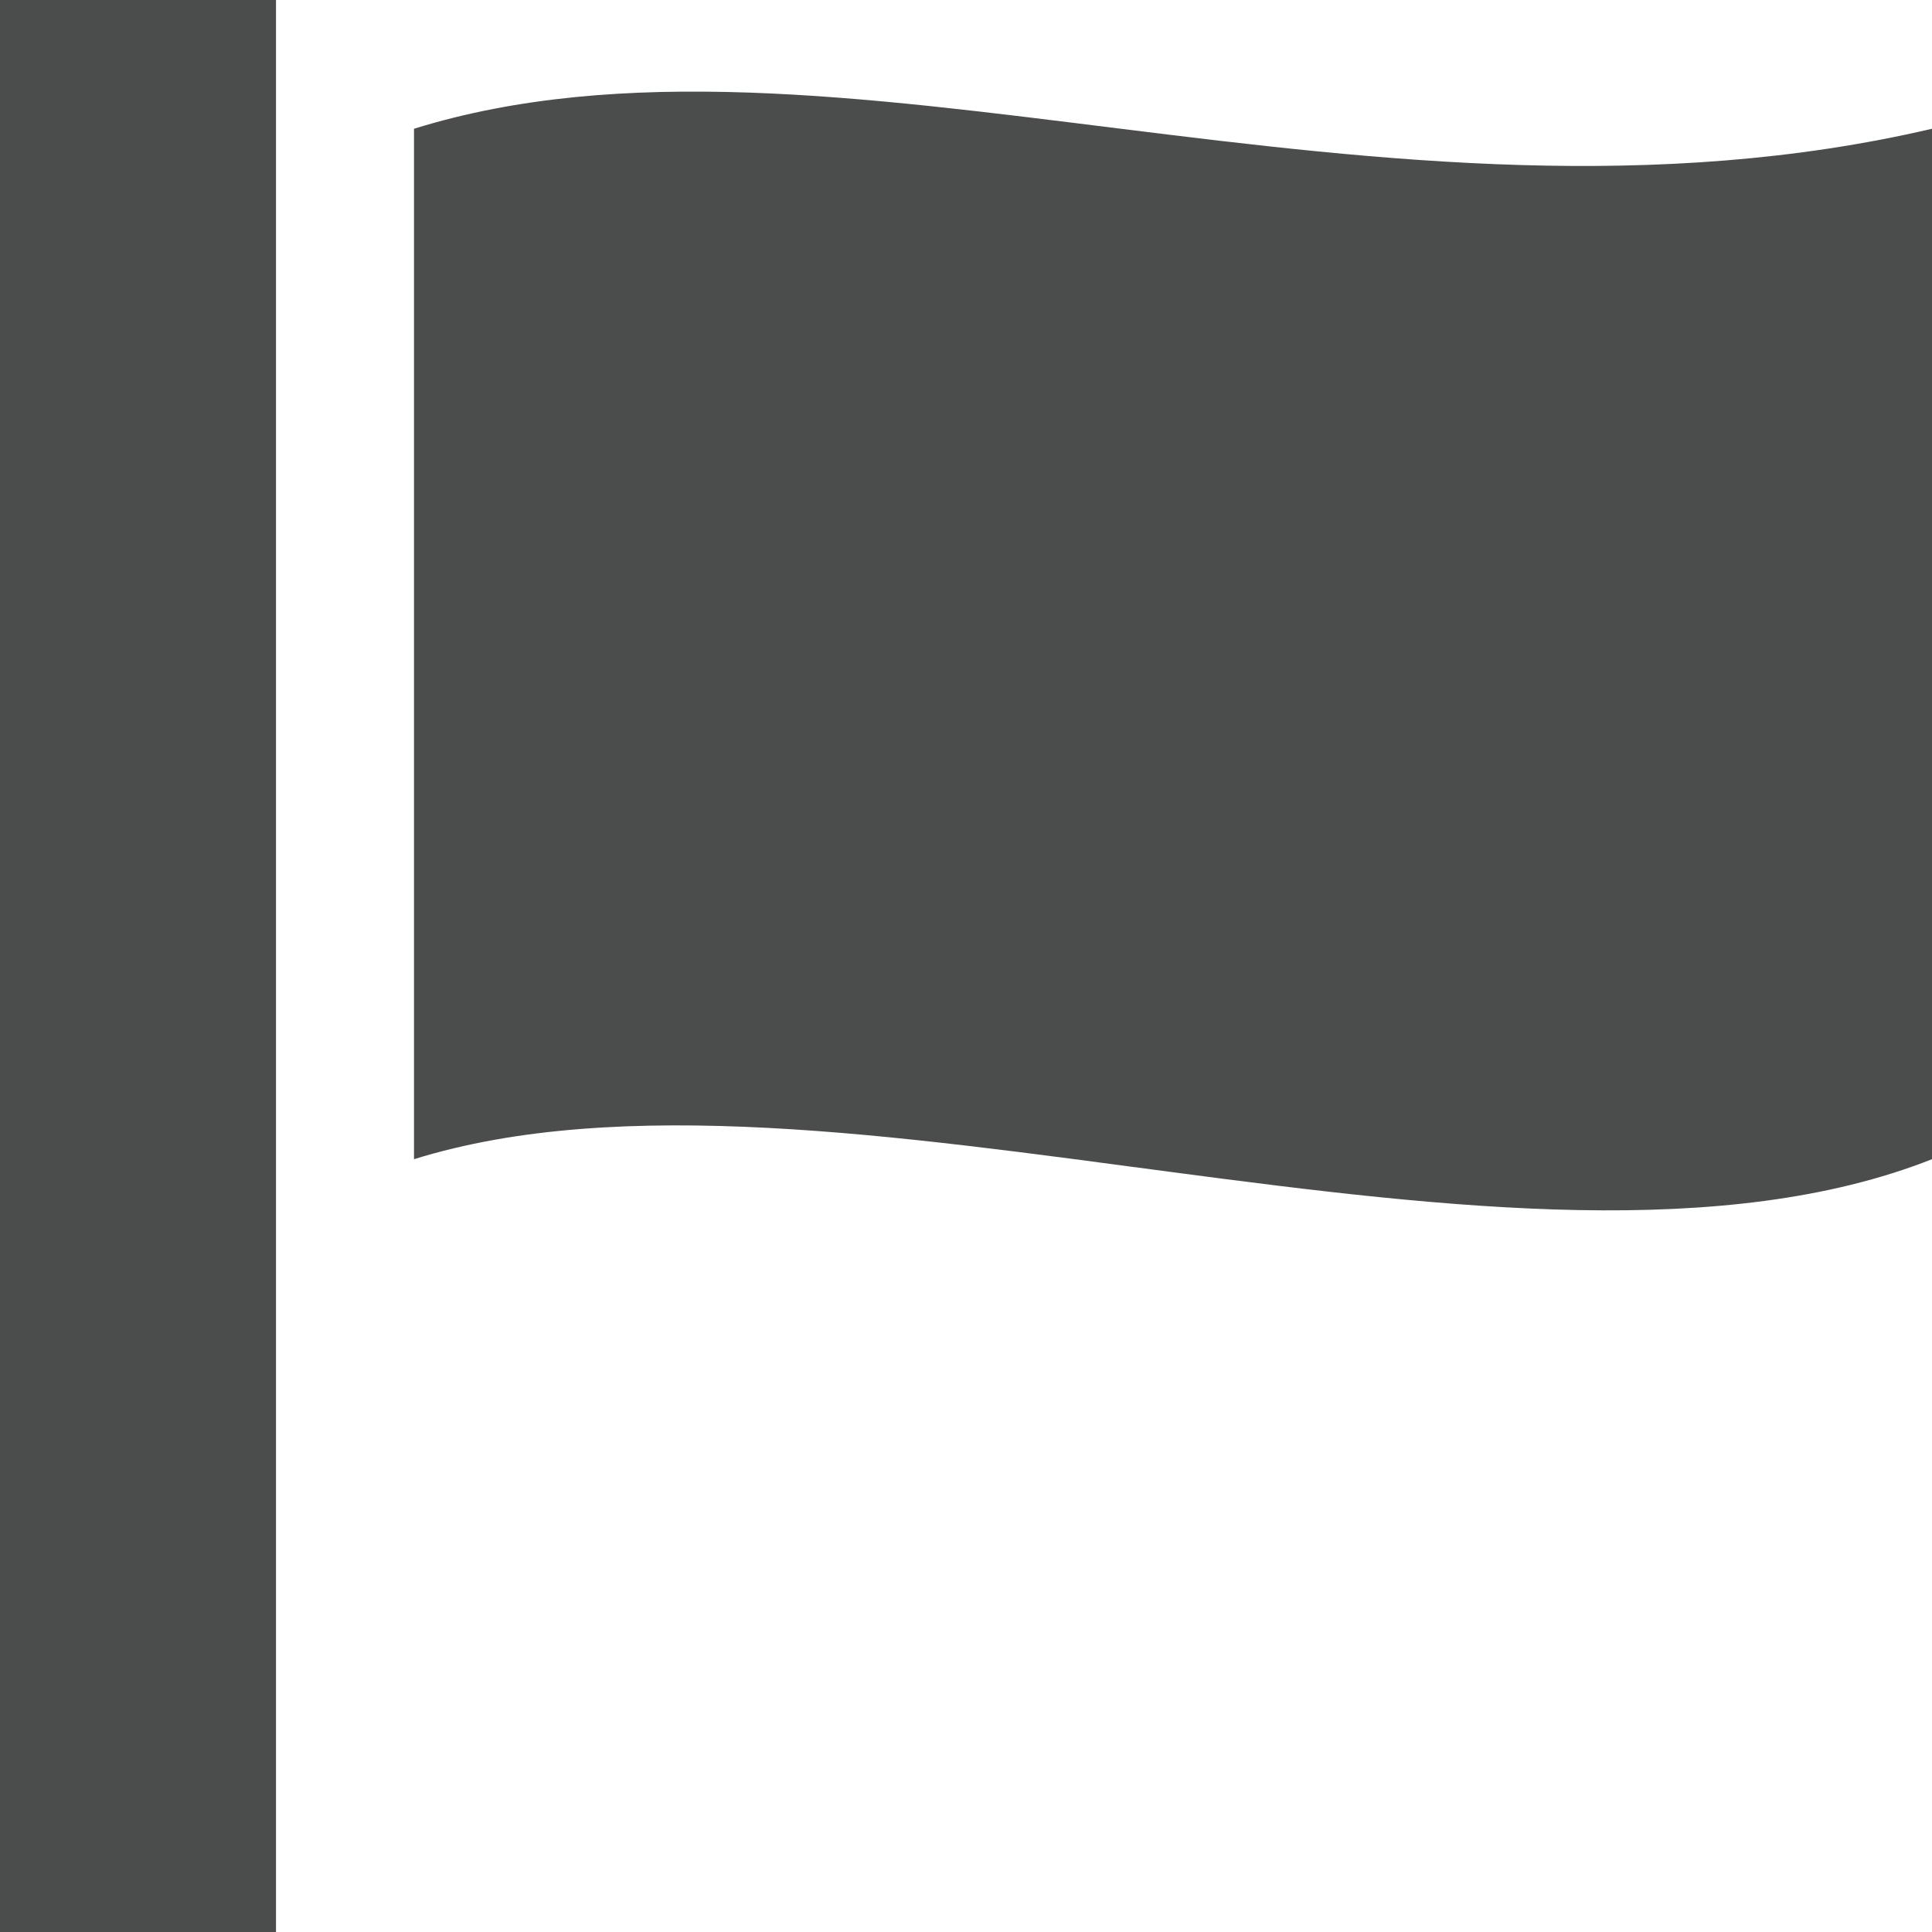 <svg width="14" height="14" viewBox="0 0 14 14" fill="none" xmlns="http://www.w3.org/2000/svg">
<path d="M2 14V0H0V14H2ZM3 8.4V0.933C6 0 10 1.867 14 0.933V8.4C11 9.585 6 7.467 3 8.4Z" fill="#4B4D4C"/>
</svg>
